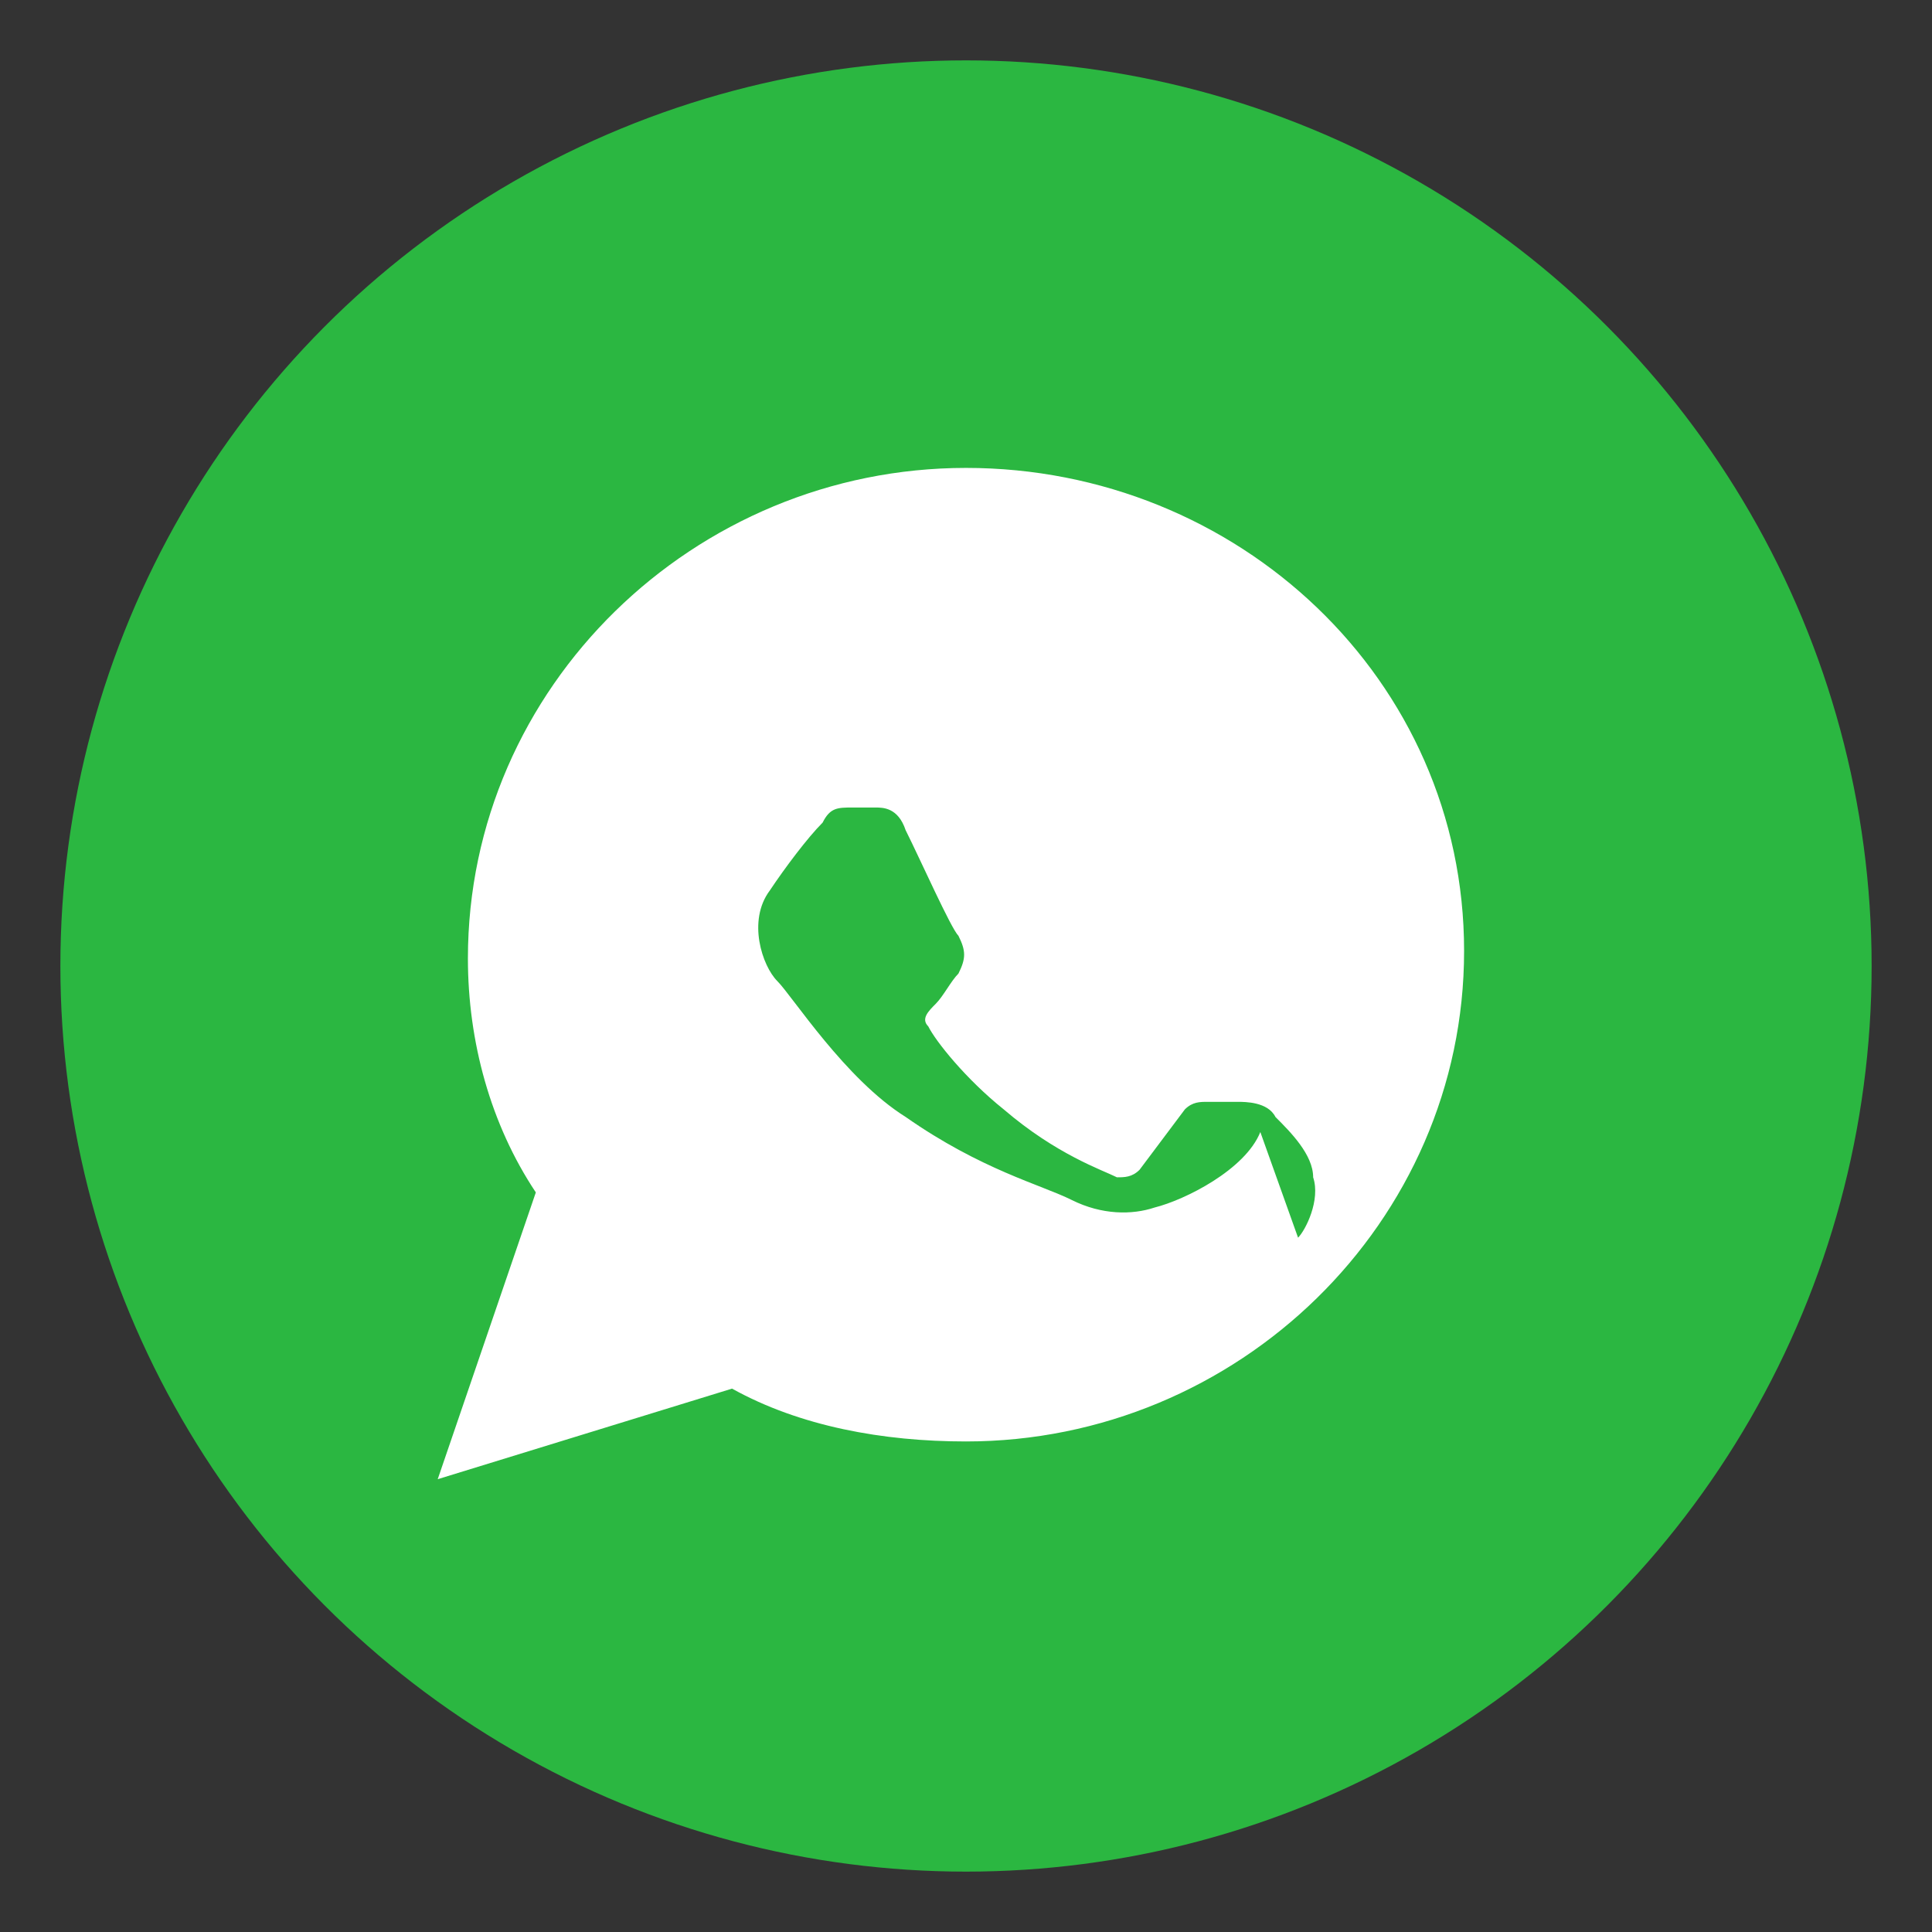 <svg xmlns="http://www.w3.org/2000/svg" viewBox="0 0 256 256">
  <rect x="0" y="0" width="256" height="256" fill="#333333" stroke="none"/>
  <defs><radialGradient id="w" cx="128" cy="128" r="128">
    <stop offset="0" stop-color="#6ef27a"/><stop offset="1" stop-color="#2bb741"/></radialGradient></defs>
  <circle cx="128" cy="128" r="120" fill="url(#w)"/>
  <path fill="#fff" d="M128 62c-36 0-66 29-66 65 0 11 3 22 9 31L58 196l39-12c9 5 20 7 31 7 36 0 66-29 66-65s-30-64-66-64zm39 88c-2 5-10 9-14 10-3 1-7 1-11-1s-12-4-22-11c-8-5-15-16-17-18s-4-8-1-12c2-3 5-7 7-9 1-2 2-2 4-2h3c1 0 3 0 4 3 2 4 6 13 7 14 1 2 1 3 0 5-1 1-2 3-3 4s-2 2-1 3c1 2 5 7 10 11 7 6 13 8 15 9 1 0 2 0 3-1l6-8c1-1 2-1 3-1h4c1 0 4 0 5 2 2 2 5 5 5 8 1 3-1 7-2 8z"/></svg>